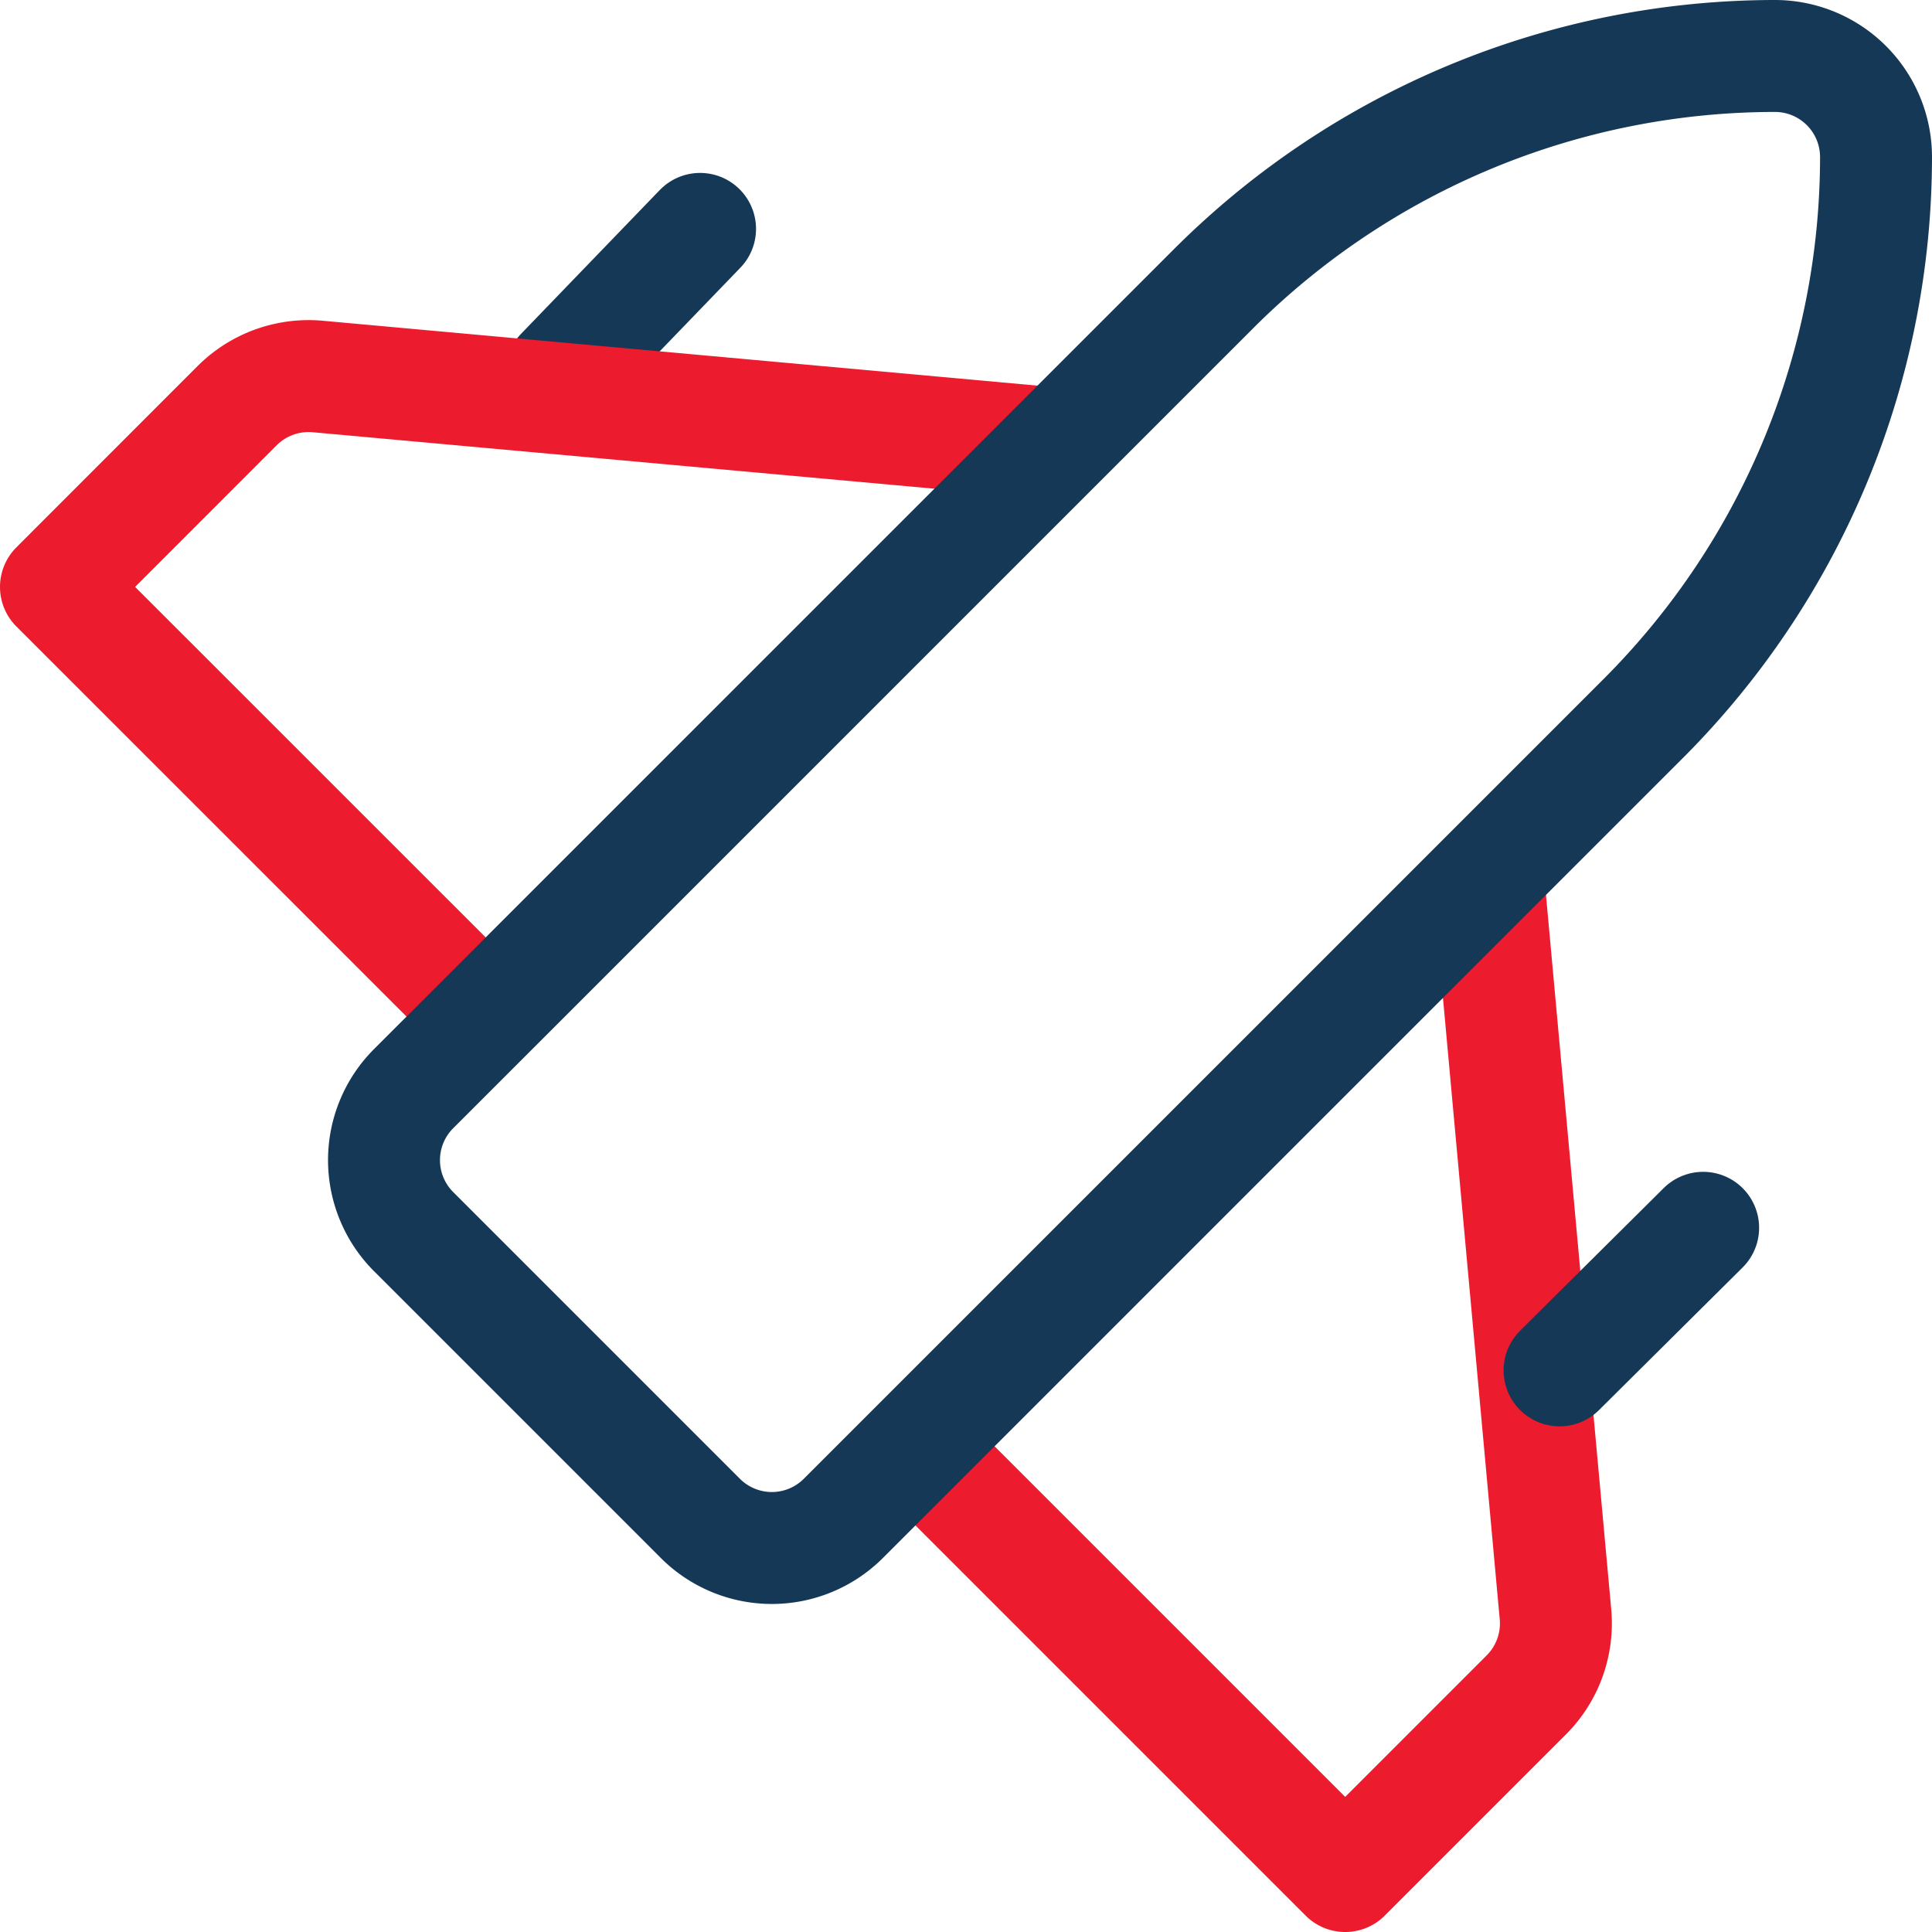 <svg xmlns="http://www.w3.org/2000/svg" width="69.038" height="69.038" viewBox="0 0 69.038 69.038">
  <g id="Group_157" data-name="Group 157" transform="translate(-297 -8173.039)">
    <g id="jet-plane-right-svgrepo-com" transform="translate(296 8172.039)">
      <path id="secondary" d="M11.68,31.642,26.386,46.348l6.468-6.468A3.613,3.613,0,0,0,33.9,36.99L31.553,11.3" transform="translate(22.683 21.69)" fill="none" stroke="#ed1b2e" stroke-linecap="round" stroke-linejoin="round" stroke-width="4"/>
      <path id="secondary-2" data-name="secondary" d="M43.663,45.5l5.131-5.095M12.95,4.71,8,9.841" transform="translate(13.066 4.469)" fill="none" stroke="#143855" stroke-linecap="round" stroke-linejoin="round" stroke-width="4"/>
      <path id="secondary-3" data-name="secondary" d="M38.229,8.53,12.358,6.181A3.613,3.613,0,0,0,9.468,7.229L3,13.7,17.778,28.475" transform="translate(0 8.273)" fill="none" stroke="#ed1b2e" stroke-linecap="round" stroke-linejoin="round" stroke-width="4"/>
      <path id="primary" d="M17.538,55.247a3.613,3.613,0,0,0,5.131,0L51.25,26.667A28.4,28.4,0,0,0,59.56,6.613,3.613,3.613,0,0,0,55.947,3a28.4,28.4,0,0,0-20.053,8.31L7.313,39.891a3.613,3.613,0,0,0,0,5.131Z" transform="translate(8.478 0)" fill="none" stroke="#143855" stroke-linecap="round" stroke-linejoin="round" stroke-width="4"/>
    </g>
  </g>
</svg>
